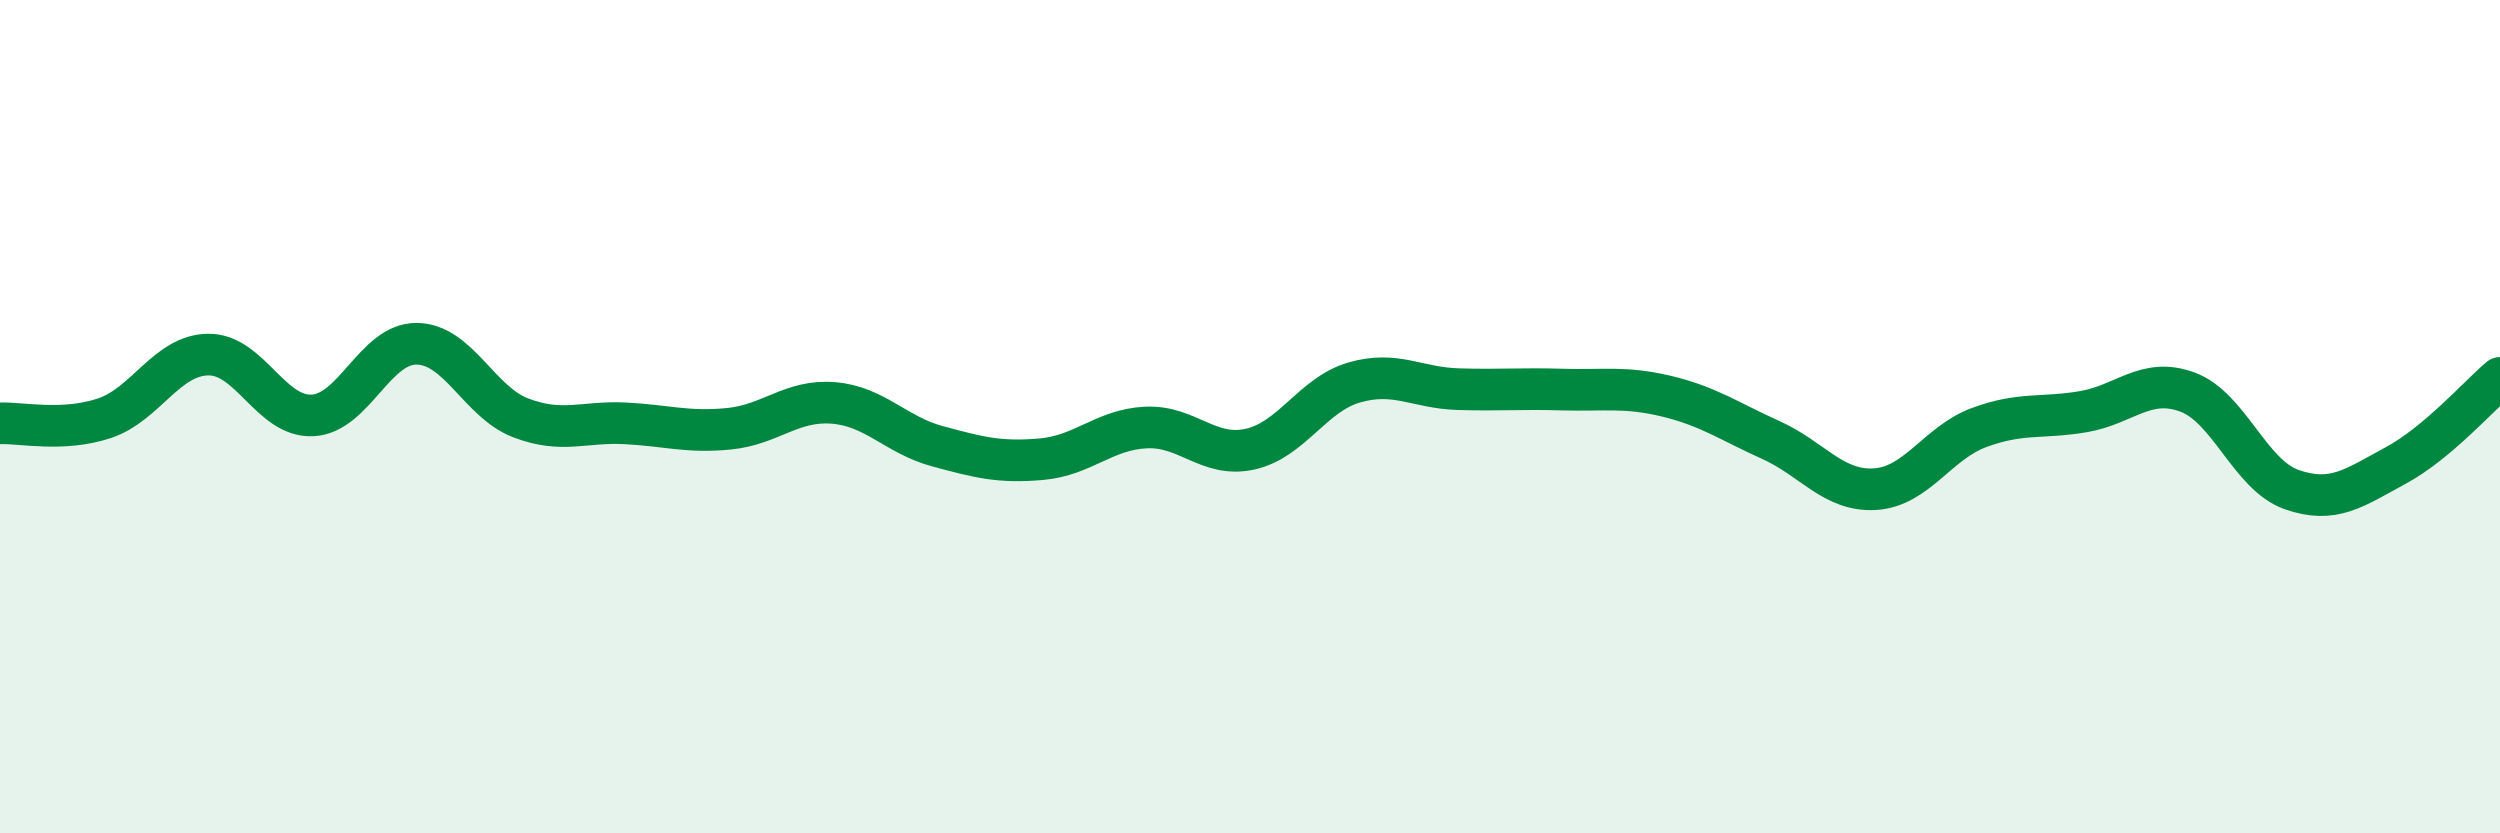 
    <svg width="60" height="20" viewBox="0 0 60 20" xmlns="http://www.w3.org/2000/svg">
      <path
        d="M 0,10.16 C 0.5,10.14 1.5,10.37 2.5,10.04 C 3.5,9.71 4,8.52 5,8.51 C 6,8.5 6.5,10.02 7.5,9.97 C 8.5,9.92 9,8.24 10,8.25 C 11,8.26 11.5,9.65 12.5,10.03 C 13.5,10.41 14,10.11 15,10.16 C 16,10.21 16.5,10.39 17.5,10.29 C 18.5,10.19 19,9.59 20,9.67 C 21,9.75 21.5,10.44 22.5,10.71 C 23.5,10.98 24,11.11 25,11.02 C 26,10.93 26.5,10.31 27.5,10.26 C 28.5,10.21 29,11 30,10.78 C 31,10.56 31.5,9.47 32.5,9.18 C 33.5,8.89 34,9.31 35,9.34 C 36,9.37 36.5,9.32 37.5,9.35 C 38.5,9.38 39,9.27 40,9.51 C 41,9.75 41.5,10.11 42.5,10.56 C 43.5,11.01 44,11.8 45,11.74 C 46,11.68 46.5,10.63 47.5,10.26 C 48.5,9.89 49,10.05 50,9.88 C 51,9.71 51.5,9.04 52.5,9.41 C 53.5,9.78 54,11.4 55,11.75 C 56,12.1 56.5,11.71 57.5,11.17 C 58.5,10.63 59.5,9.49 60,9.07L60 20L0 20Z"
        fill="#008740"
        opacity="0.1"
        stroke-linecap="round"
        stroke-linejoin="round"
      />
      <path
        d="M 0,10.16 C 0.5,10.14 1.5,10.37 2.5,10.04 C 3.5,9.71 4,8.52 5,8.51 C 6,8.5 6.5,10.02 7.5,9.97 C 8.5,9.92 9,8.24 10,8.25 C 11,8.26 11.5,9.65 12.5,10.03 C 13.5,10.41 14,10.11 15,10.16 C 16,10.21 16.5,10.39 17.5,10.29 C 18.5,10.19 19,9.59 20,9.67 C 21,9.75 21.5,10.44 22.5,10.71 C 23.5,10.98 24,11.11 25,11.02 C 26,10.93 26.5,10.31 27.5,10.26 C 28.5,10.21 29,11 30,10.78 C 31,10.56 31.5,9.47 32.5,9.18 C 33.5,8.89 34,9.31 35,9.34 C 36,9.37 36.5,9.32 37.5,9.35 C 38.5,9.38 39,9.27 40,9.51 C 41,9.75 41.5,10.11 42.5,10.56 C 43.5,11.01 44,11.8 45,11.74 C 46,11.68 46.5,10.63 47.5,10.26 C 48.5,9.89 49,10.05 50,9.88 C 51,9.71 51.5,9.04 52.5,9.41 C 53.5,9.78 54,11.4 55,11.75 C 56,12.1 56.5,11.71 57.5,11.17 C 58.5,10.63 59.5,9.49 60,9.07"
        stroke="#008740"
        stroke-width="1"
        fill="none"
        stroke-linecap="round"
        stroke-linejoin="round"
      />
    </svg>
  